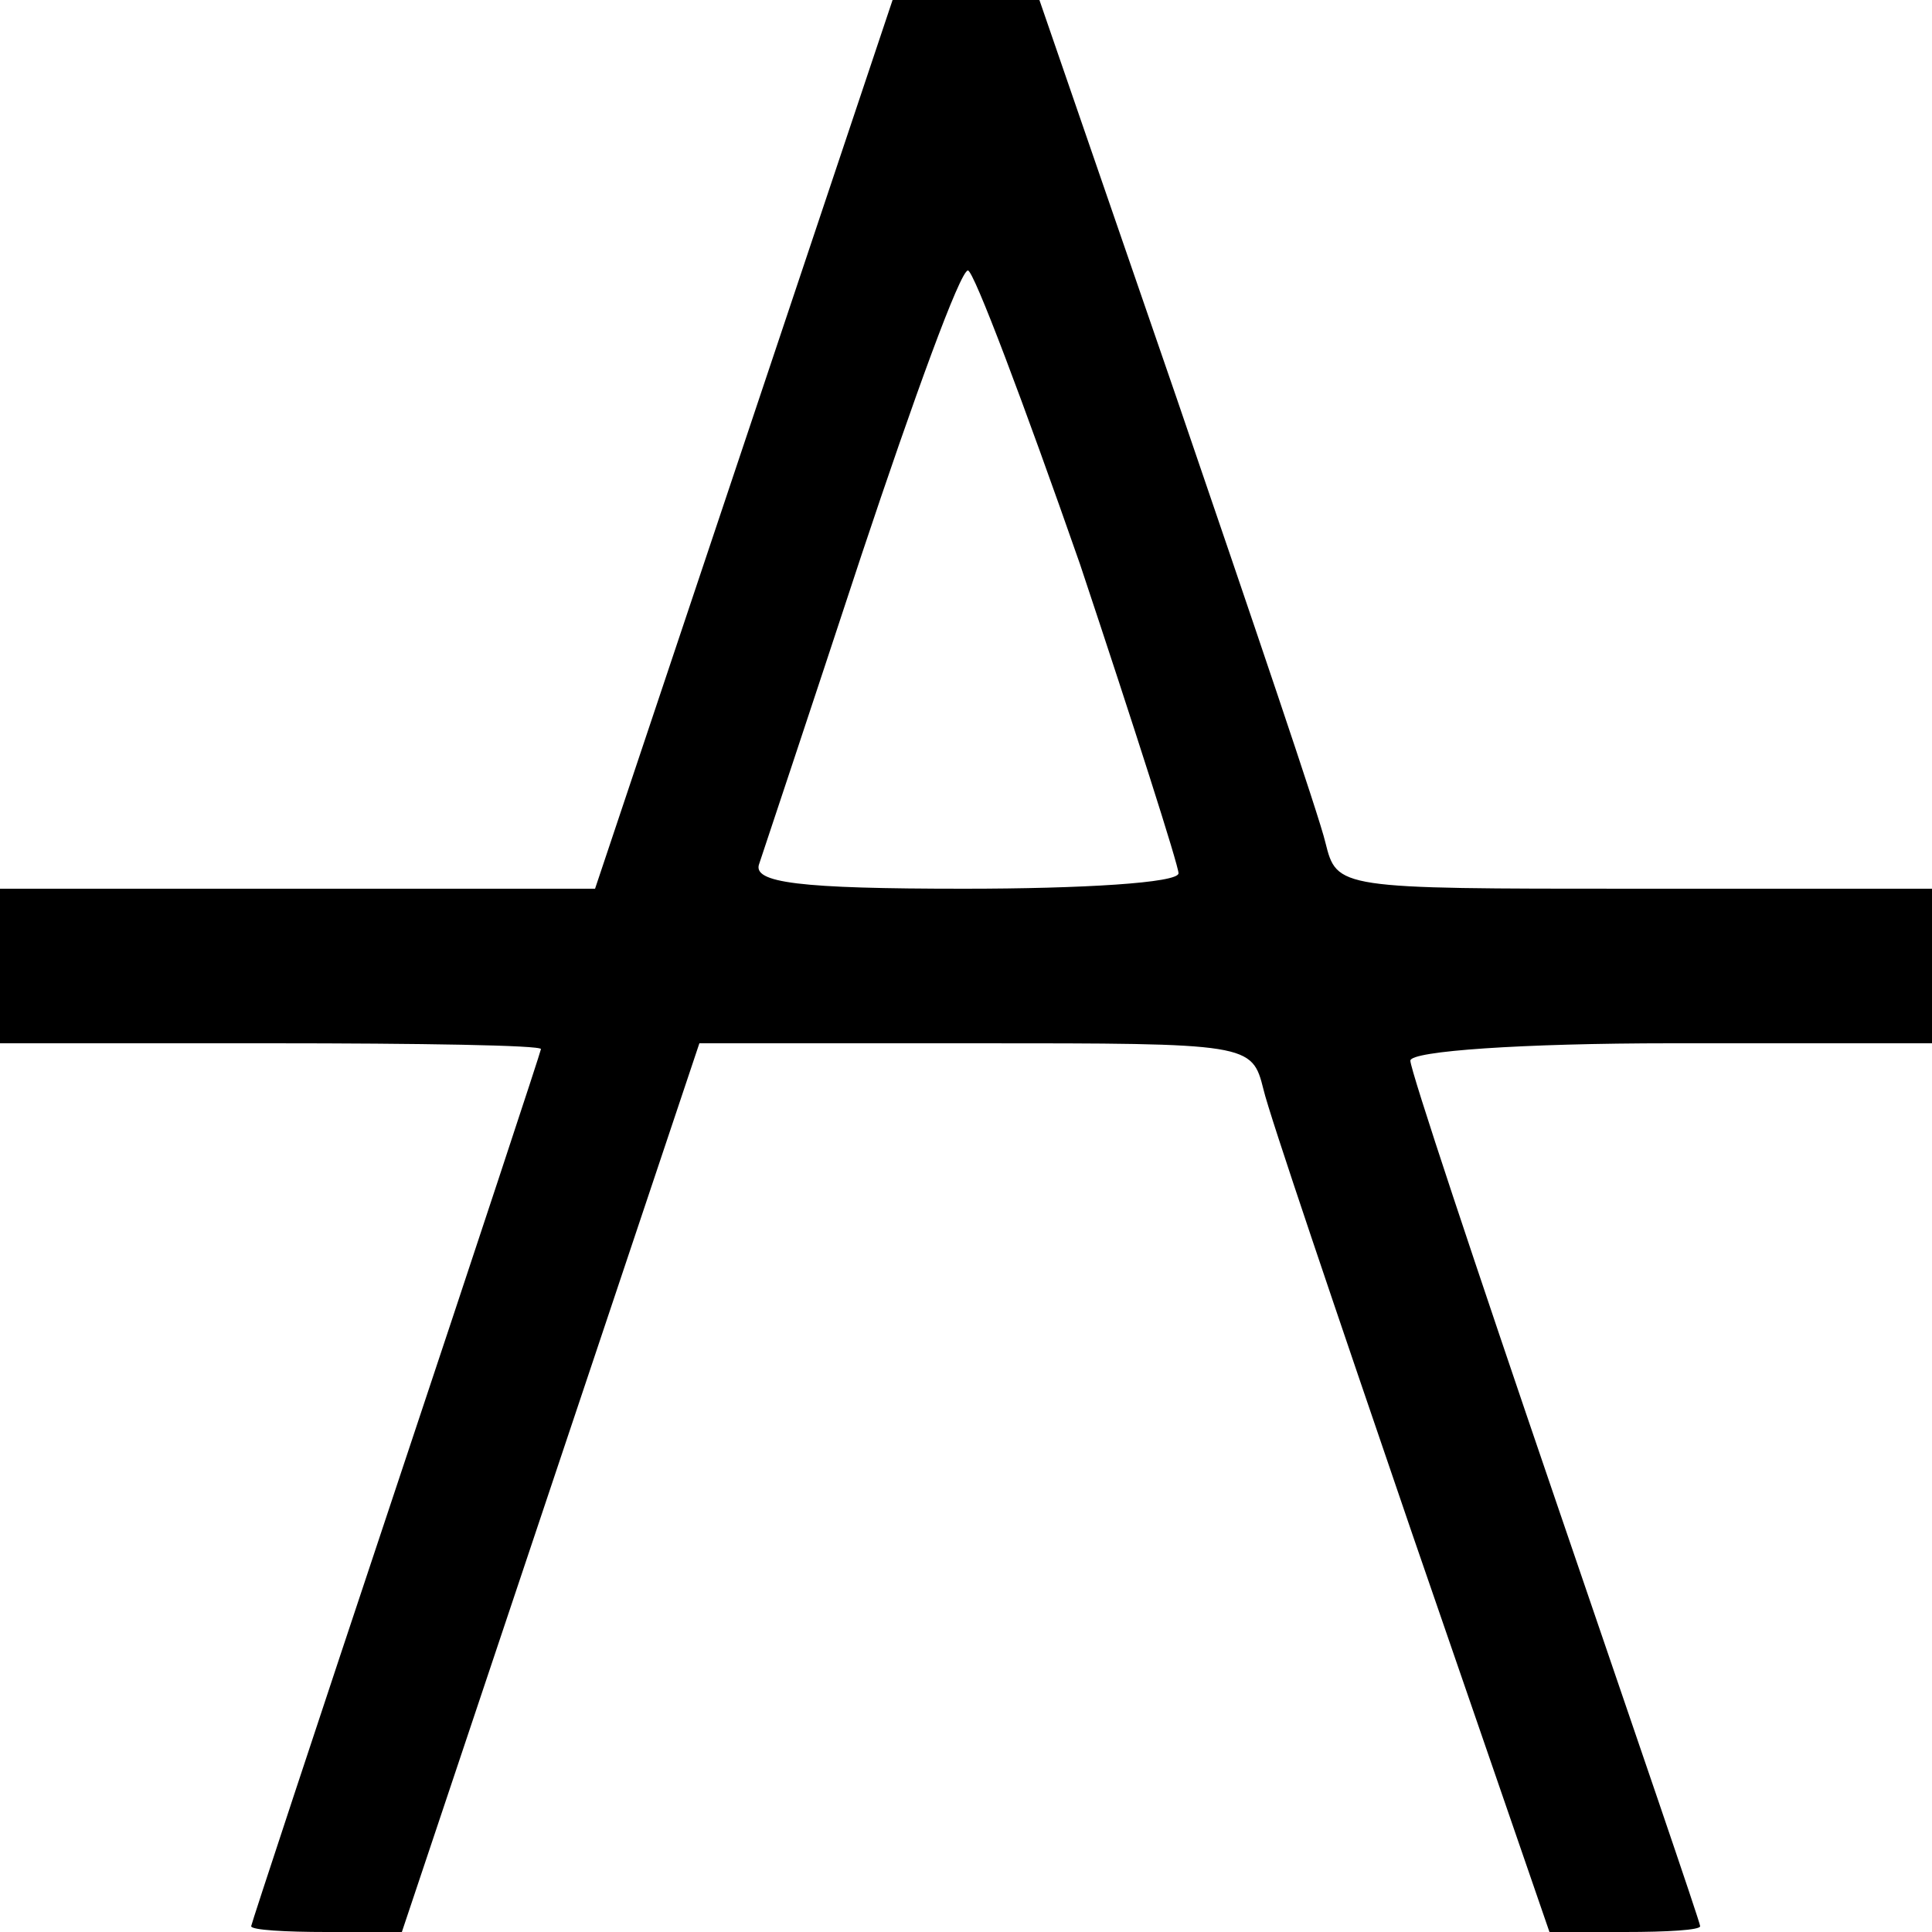 <?xml version="1.0" standalone="no"?>
<!DOCTYPE svg PUBLIC "-//W3C//DTD SVG 20010904//EN"
 "http://www.w3.org/TR/2001/REC-SVG-20010904/DTD/svg10.dtd">
<svg version="1.0" xmlns="http://www.w3.org/2000/svg"
 width="100pt" height="100pt" viewBox="0 0 100 100"
 preserveAspectRatio="xMidYMid meet">
<g transform="translate(0,100) scale(0.1,-0.1)"
fill="#000000" stroke="none">
<path d="M385 770 l-77 -230 -154 0 -154 0 0 -40 0 -40 140 0 c77 0 140 -1
140 -3 0 -1 -34 -104 -75 -227 -41 -123 -75 -226 -75 -227 0 -2 18 -3 39 -3
l39 0 77 230 77 230 143 0 c142 0 143 0 149 -24 3 -13 38 -116 77 -230 l71
-206 39 0 c22 0 39 1 39 3 0 2 -34 101 -75 221 -41 120 -75 222 -75 227 0 5
58 9 135 9 l135 0 0 40 0 40 -154 0 c-154 0 -154 0 -160 24 -3 13 -38 116 -77
230 l-71 206 -38 0 -38 0 -77 -230z m174 -62 c28 -84 51 -156 51 -160 0 -5
-50 -8 -111 -8 -85 0 -110 3 -106 13 2 6 26 78 53 160 27 81 51 147 55 147 3
0 29 -69 58 -152z"/>
</g>
</svg>
